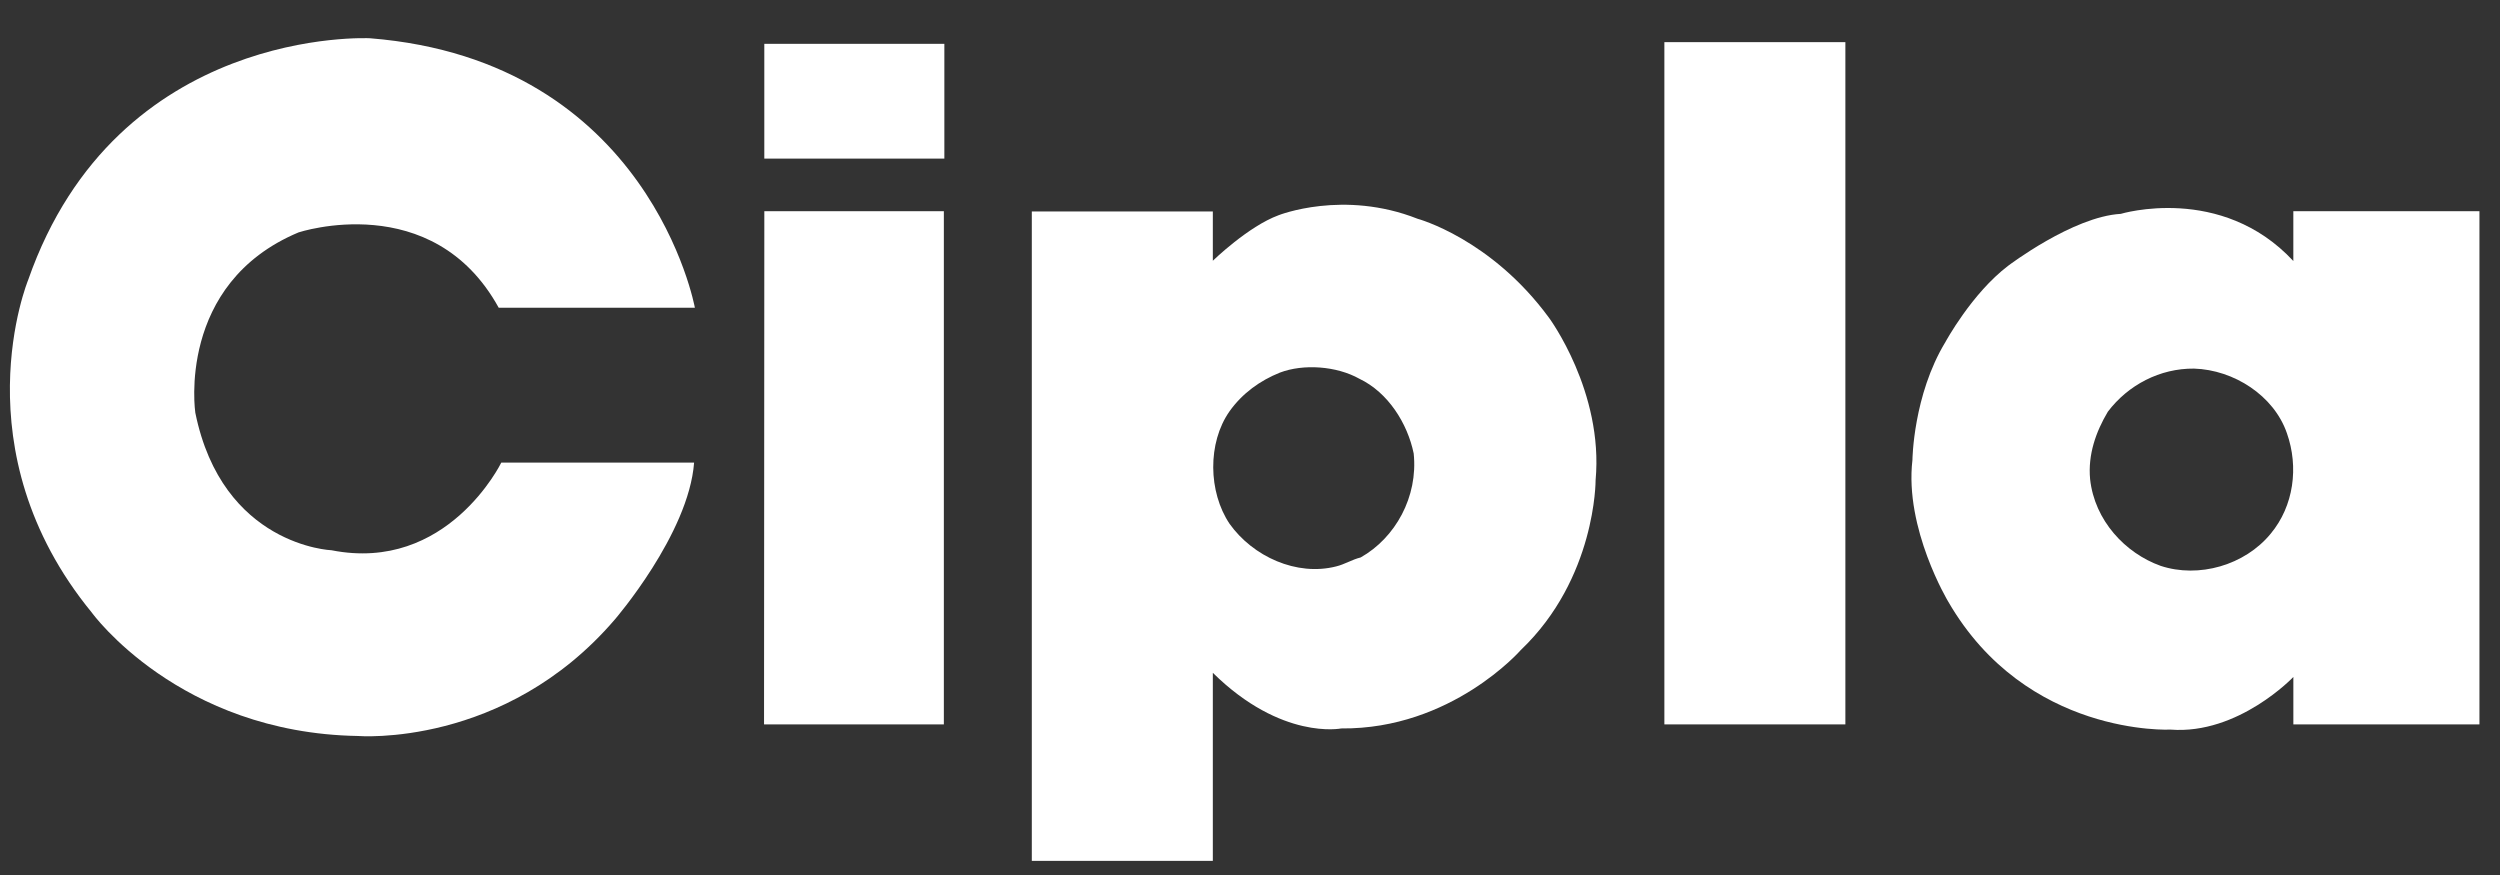 <?xml version="1.0" encoding="utf-8"?>
<!-- Generator: Adobe Illustrator 16.0.0, SVG Export Plug-In . SVG Version: 6.00 Build 0)  -->
<!DOCTYPE svg PUBLIC "-//W3C//DTD SVG 1.1//EN" "http://www.w3.org/Graphics/SVG/1.1/DTD/svg11.dtd">
<svg version="1.1" id="svg3223" xmlns:svg="http://www.w3.org/2000/svg"
	 xmlns="http://www.w3.org/2000/svg" xmlns:xlink="http://www.w3.org/1999/xlink" x="0px" y="0px" width="120px" height="42px"
	 viewBox="452 137.667 120 42" enable-background="new 452 137.667 120 42" xml:space="preserve">
<rect x="452" y="137.667" width="120" height="42" fill="#333333" stroke="none"/>
<g>
	<path id="path3145" fill="#FFFFFF" d="M488.687,139.771h8.642v5.509h-8.642V139.771z"/>
	<path id="path3157" fill="#FFFFFF" d="M475.938,152.438h9.416c0,0-2.151-11.867-15.597-12.935c0,0-12.135-0.625-16.407,11.607
		c0,0-3.35,8.148,3.058,15.963c0,0,4.175,5.776,12.766,5.921c0,0,7.038,0.583,12.329-5.581c0,0,3.555-4.11,3.814-7.541h-9.255
		c0,0-2.584,5.308-8.15,4.207c0,0-5.238-0.201-6.537-6.602c0,0-0.919-6.191,4.956-8.655
		C466.333,148.824,472.767,146.684,475.938,152.438"/>
	<path id="path3161" fill="#FFFFFF" d="M488.688,147.803h8.617v24.634h-8.631L488.688,147.803z"/>
	<path id="path3173" fill="#FFFFFF" d="M511.02,162.81c1.117,1.569,3.221,2.531,5.119,2.044c0.406-0.098,0.766-0.331,1.172-0.429
		c1.663-0.937,2.764-2.908,2.546-4.992c-0.298-1.447-1.231-2.928-2.604-3.584c-1.101-0.617-2.69-0.725-3.817-0.297
		c-0.946,0.38-1.798,0.985-2.419,1.858C509.953,158.926,509.995,161.285,511.02,162.81 M510.216,150.183
		c0,0,1.698-1.651,3.156-2.185c0,0,3.106-1.238,6.673,0.17c0,0,3.52,0.946,6.311,4.757c0,0,2.622,3.543,2.233,7.791
		c0,0,0.024,4.708-3.593,8.155c0,0-3.324,3.81-8.615,3.761c0,0-2.864,0.583-6.165-2.67v9.028h-8.689v-31.173h8.689v2.256"/>
	<path id="path3175" fill="#FFFFFF" d="M531.89,139.69h8.688v32.748h-8.688V139.69z"/>
	<path id="path3187" fill="#FFFFFF" d="M552.325,160.666c0.215,1.993,1.695,3.557,3.385,4.162c1.826,0.604,4.038-0.025,5.284-1.544
		c1.111-1.335,1.351-3.2,0.777-4.824c-0.622-1.805-2.549-3.042-4.456-3.1c-1.636-0.016-3.164,0.782-4.139,2.07
		C552.604,158.392,552.214,159.487,552.325,160.666 M562.081,147.803h8.932v24.634h-8.932v-2.275c0,0-2.638,2.777-5.889,2.526
		c0,0-6.925,0.355-10.68-6.148c0,0-2.103-3.496-1.715-6.796c0,0,0.032-3.106,1.585-5.663c0,0,1.263-2.331,3.011-3.658
		c0,0,3.107-2.361,5.404-2.491c0,0,4.82-1.458,8.283,2.263V147.803z"/>
</g>
</svg>

